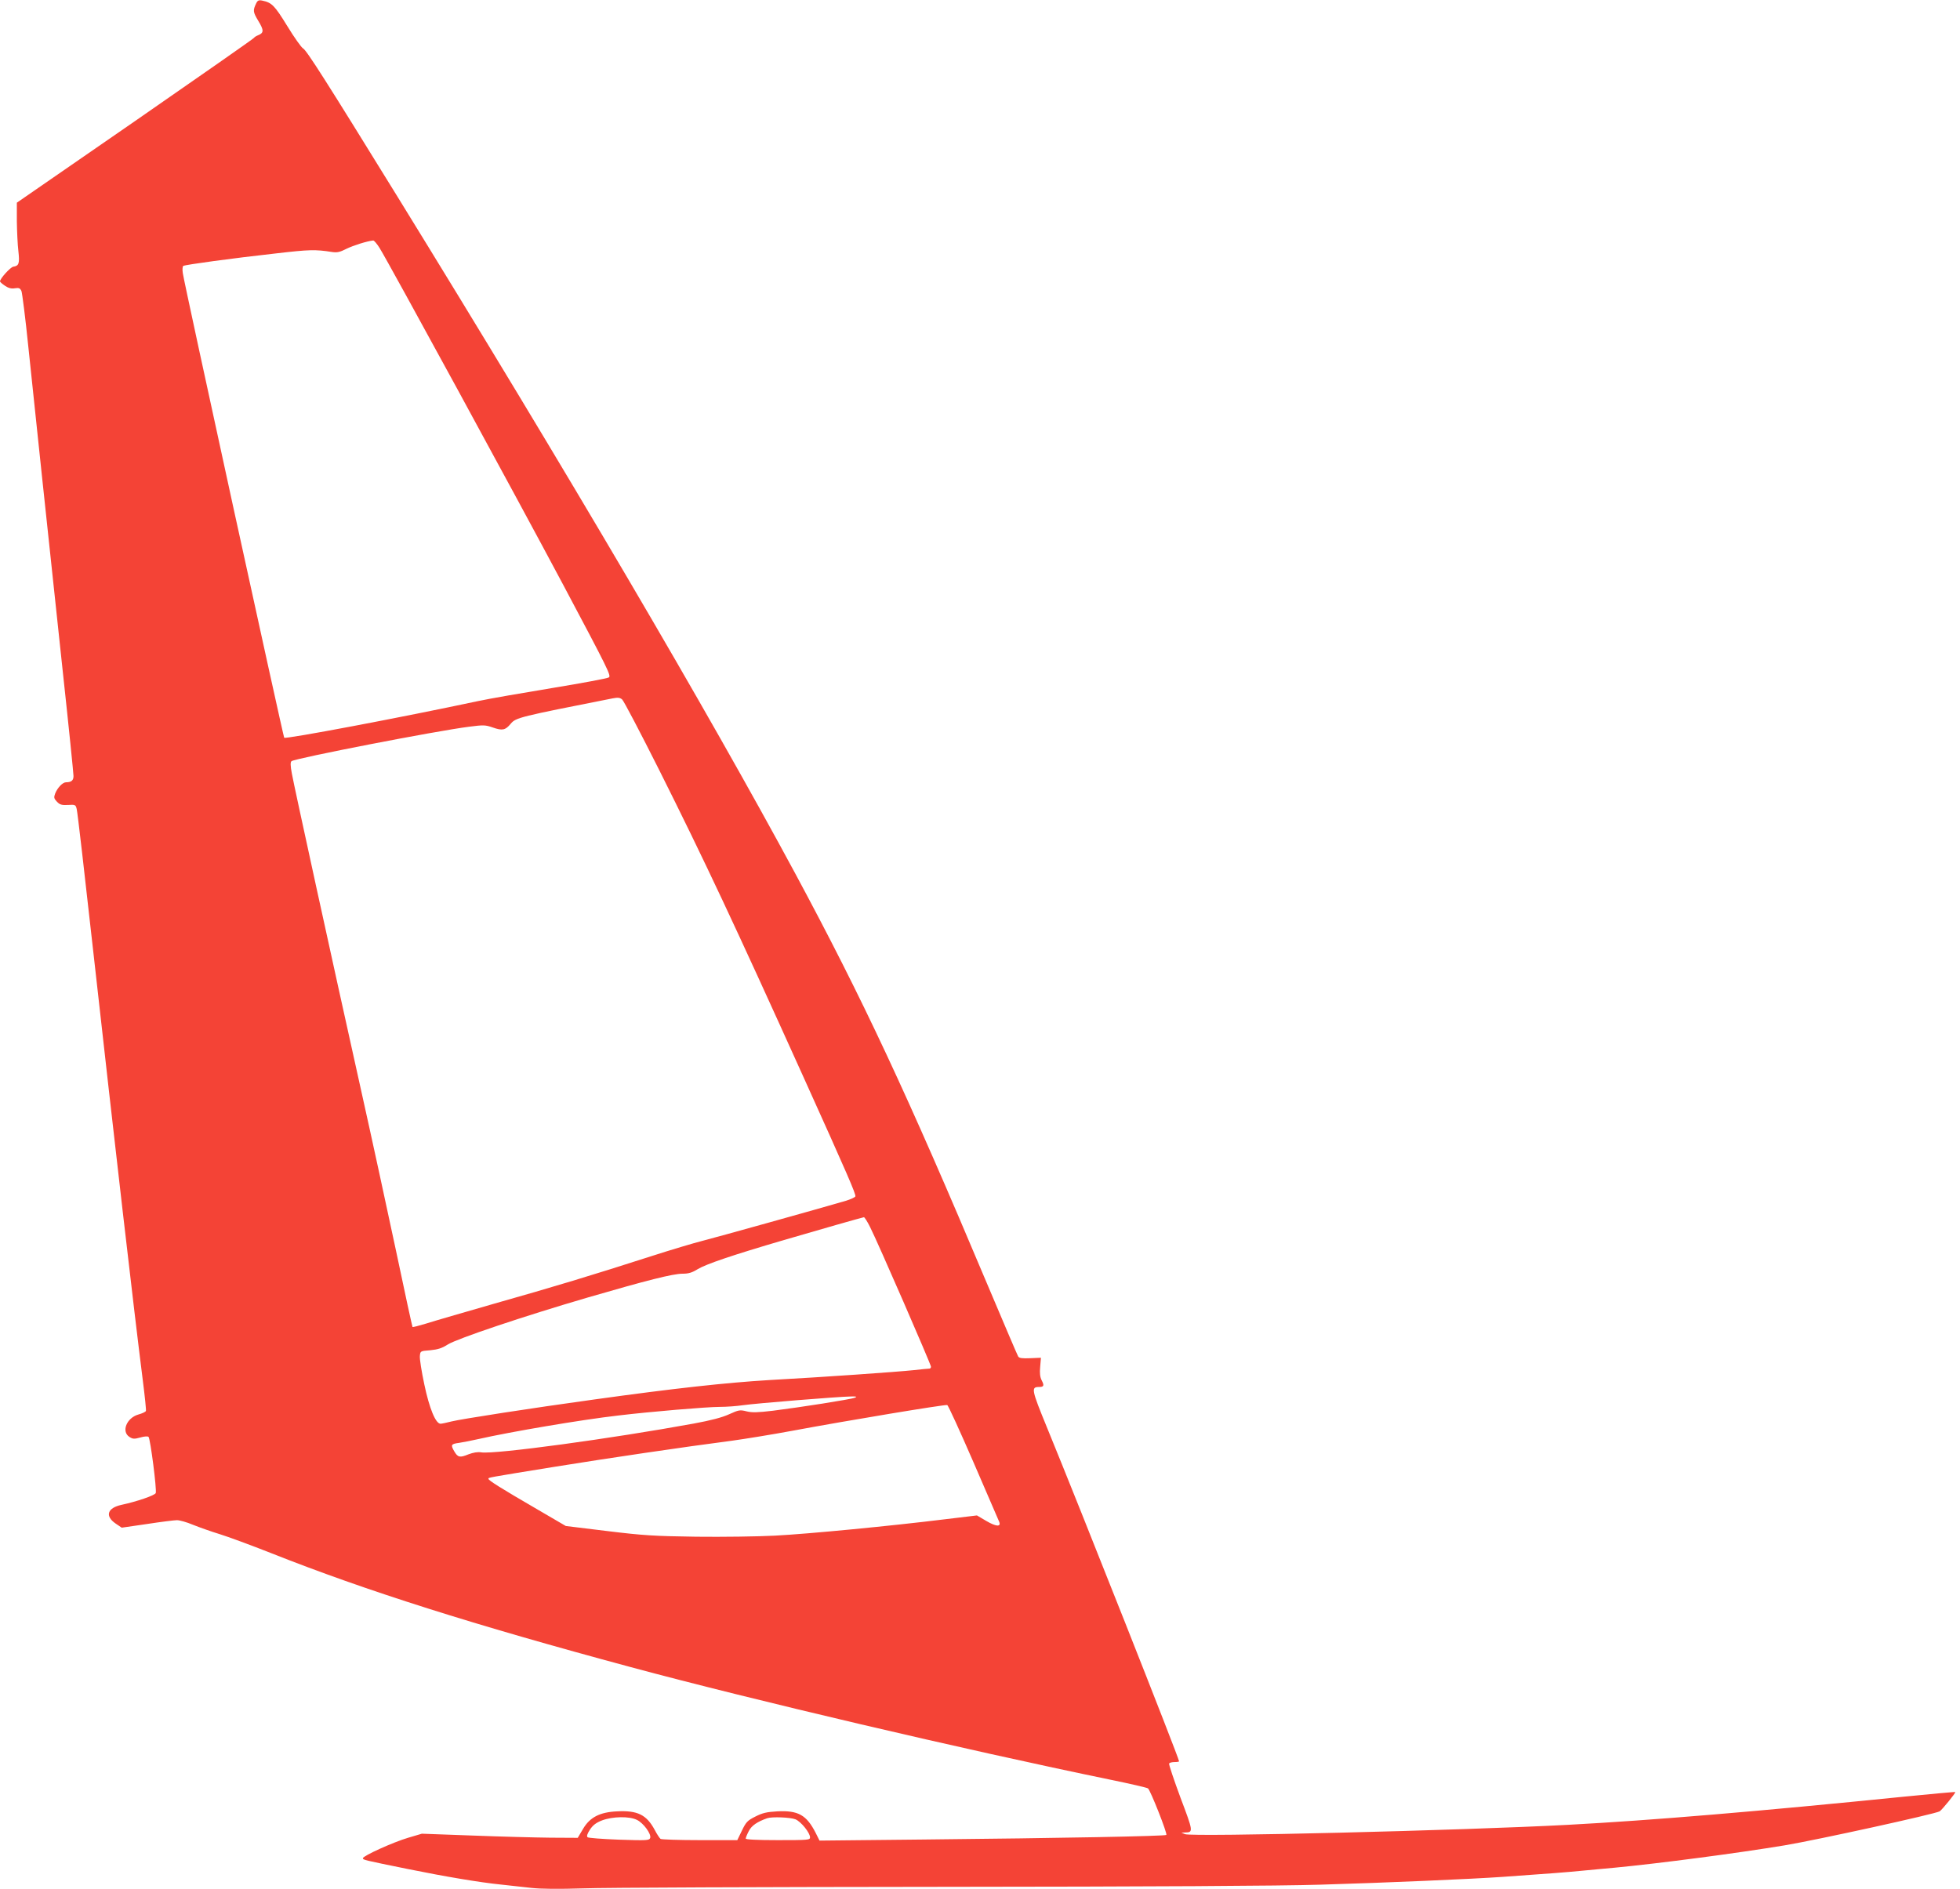 <?xml version="1.0" standalone="no"?>
<!DOCTYPE svg PUBLIC "-//W3C//DTD SVG 20010904//EN"
 "http://www.w3.org/TR/2001/REC-SVG-20010904/DTD/svg10.dtd">
<svg version="1.0" xmlns="http://www.w3.org/2000/svg"
 width="1280pt" height="1234pt" viewBox="0 0 1280 1234"
 preserveAspectRatio="xMidYMid meet">
<g transform="translate(0,1234) scale(0.1,-0.1)"
fill="#f44336" stroke="none">
<path d="M1673 12318 c-22 -46 -21 -56 13 -113 38 -62 38 -80 0 -95 -13 -5
-25 -13 -27 -17 -2 -5 -352 -249 -776 -543 l-773 -534 0 -121 c1 -66 5 -154
10 -195 9 -80 4 -97 -33 -102 -19 -3 -87 -78 -87 -96 0 -4 15 -17 33 -29 22
-15 42 -20 64 -16 27 4 34 1 43 -18 5 -13 26 -177 45 -364 40 -386 123 -1168
225 -2122 39 -359 70 -666 70 -682 0 -29 -14 -41 -49 -41 -22 0 -56 -36 -71
-74 -9 -25 -8 -32 12 -53 18 -19 30 -23 71 -21 48 3 51 2 58 -27 5 -17 53
-436 108 -930 142 -1272 264 -2331 324 -2805 13 -102 22 -190 20 -196 -2 -7
-25 -17 -50 -24 -76 -22 -112 -111 -58 -146 22 -14 31 -15 71 -4 27 8 49 9 54
4 12 -12 55 -347 47 -367 -6 -15 -122 -55 -224 -77 -92 -20 -109 -73 -38 -122
l40 -27 165 24 c91 14 179 25 196 25 17 0 64 -13 104 -30 40 -16 118 -44 174
-61 55 -17 207 -73 336 -124 623 -247 1325 -469 2350 -745 802 -216 2161 -535
3135 -736 127 -26 235 -51 242 -56 16 -12 128 -296 120 -304 -7 -8 -685 -21
-1584 -30 l-681 -7 -25 50 c-60 118 -115 148 -251 141 -69 -4 -96 -10 -143
-34 -52 -26 -61 -36 -88 -92 l-30 -62 -245 0 c-135 0 -250 4 -256 8 -6 4 -24
31 -39 60 -53 98 -112 127 -245 120 -113 -5 -178 -39 -222 -114 l-35 -59 -179
1 c-98 1 -327 7 -509 14 l-330 12 -88 -26 c-99 -29 -297 -119 -297 -134 0 -11
5 -12 295 -71 247 -50 467 -87 605 -101 58 -6 148 -16 200 -22 64 -7 176 -8
340 -3 135 5 1186 9 2335 10 1373 1 2222 6 2475 14 442 13 992 37 1193 51 310
22 417 30 517 40 58 5 155 15 215 20 285 27 810 96 1110 146 215 36 979 204
1012 222 15 9 107 122 102 126 -2 2 -152 -12 -334 -30 -950 -96 -1651 -155
-2195 -184 -695 -37 -2452 -80 -2501 -61 l-24 10 25 1 c54 1 53 6 -31 228 -43
117 -77 217 -74 223 4 5 19 9 36 9 16 0 29 2 29 5 0 20 -643 1646 -864 2184
-100 244 -103 261 -51 261 32 0 36 9 18 43 -11 22 -14 47 -10 89 l5 59 -70 -3
c-54 -2 -72 0 -79 12 -5 8 -96 222 -203 475 -521 1238 -814 1864 -1253 2680
-570 1058 -1483 2613 -2600 4425 -462 749 -591 952 -614 964 -11 6 -58 72
-103 146 -83 135 -101 153 -163 166 -23 5 -31 1 -40 -18z m806 -1598 c67 -109
887 -1614 1199 -2200 297 -559 314 -594 298 -605 -8 -6 -173 -37 -368 -69
-194 -32 -414 -70 -488 -86 -501 -107 -1254 -249 -1264 -239 -6 6 -655 2976
-662 3034 -4 23 -2 45 3 48 13 8 320 50 608 82 216 25 254 26 363 9 34 -5 52
-1 95 21 45 22 134 50 174 54 6 1 25 -22 42 -49z m1826 -3410 c294 -587 494
-1013 942 -2005 289 -640 344 -767 339 -780 -2 -6 -30 -19 -63 -29 -163 -48
-851 -240 -938 -262 -55 -14 -203 -58 -330 -99 -385 -124 -643 -202 -1025
-310 -201 -58 -402 -116 -448 -131 -46 -14 -85 -24 -88 -22 -2 3 -51 227 -108
499 -58 272 -159 739 -226 1039 -192 863 -440 1998 -454 2077 -10 53 -10 75
-2 81 25 19 945 198 1160 225 93 12 105 12 154 -5 63 -22 82 -18 117 24 34 41
58 46 665 166 36 7 49 5 63 -7 10 -8 119 -216 242 -461z m1378 -2987 c50 -99
397 -896 397 -911 0 -6 -5 -12 -10 -12 -6 0 -52 -4 -103 -10 -115 -12 -584
-45 -947 -65 -280 -17 -617 -54 -1135 -126 -421 -58 -871 -128 -936 -144 -31
-8 -64 -15 -72 -15 -32 0 -73 100 -106 257 -18 84 -31 167 -29 185 3 33 3 33
68 38 50 5 76 13 115 38 61 38 494 184 915 307 385 112 555 155 618 155 39 0
62 7 99 30 55 33 225 91 563 190 221 65 506 146 522 149 4 0 23 -29 41 -66z
m-100 -1113 c-26 -11 -359 -63 -535 -85 -101 -12 -137 -13 -173 -4 -43 11 -51
9 -113 -19 -46 -21 -118 -40 -232 -61 -535 -98 -1299 -202 -1387 -188 -23 4
-52 -1 -84 -13 -56 -23 -69 -20 -92 19 -25 43 -22 49 31 56 26 4 83 15 127 25
207 47 670 126 915 154 208 25 577 56 660 56 44 0 112 5 152 11 82 12 626 56
703 57 38 1 45 -1 28 -8z m775 -423 c88 -205 164 -380 168 -389 12 -33 -22
-30 -85 7 l-61 36 -208 -25 c-347 -43 -896 -96 -1111 -107 -112 -6 -343 -9
-515 -7 -274 4 -343 8 -581 37 l-270 33 -190 111 c-236 137 -315 187 -315 197
0 9 -23 5 440 80 347 56 834 128 1150 169 80 11 260 40 400 66 343 64 992 172
1006 167 6 -1 83 -170 172 -375z m-2198 -2335 c43 -21 95 -93 86 -118 -6 -16
-22 -17 -203 -11 -108 4 -201 11 -206 16 -7 7 -1 24 16 50 19 29 40 45 79 60
69 26 179 28 228 3z m1035 4 c37 -16 95 -88 95 -118 0 -17 -12 -18 -210 -18
-139 0 -210 4 -210 10 0 6 9 28 20 49 18 36 55 61 120 84 32 11 152 6 185 -7z"/>
</g>
</svg>
